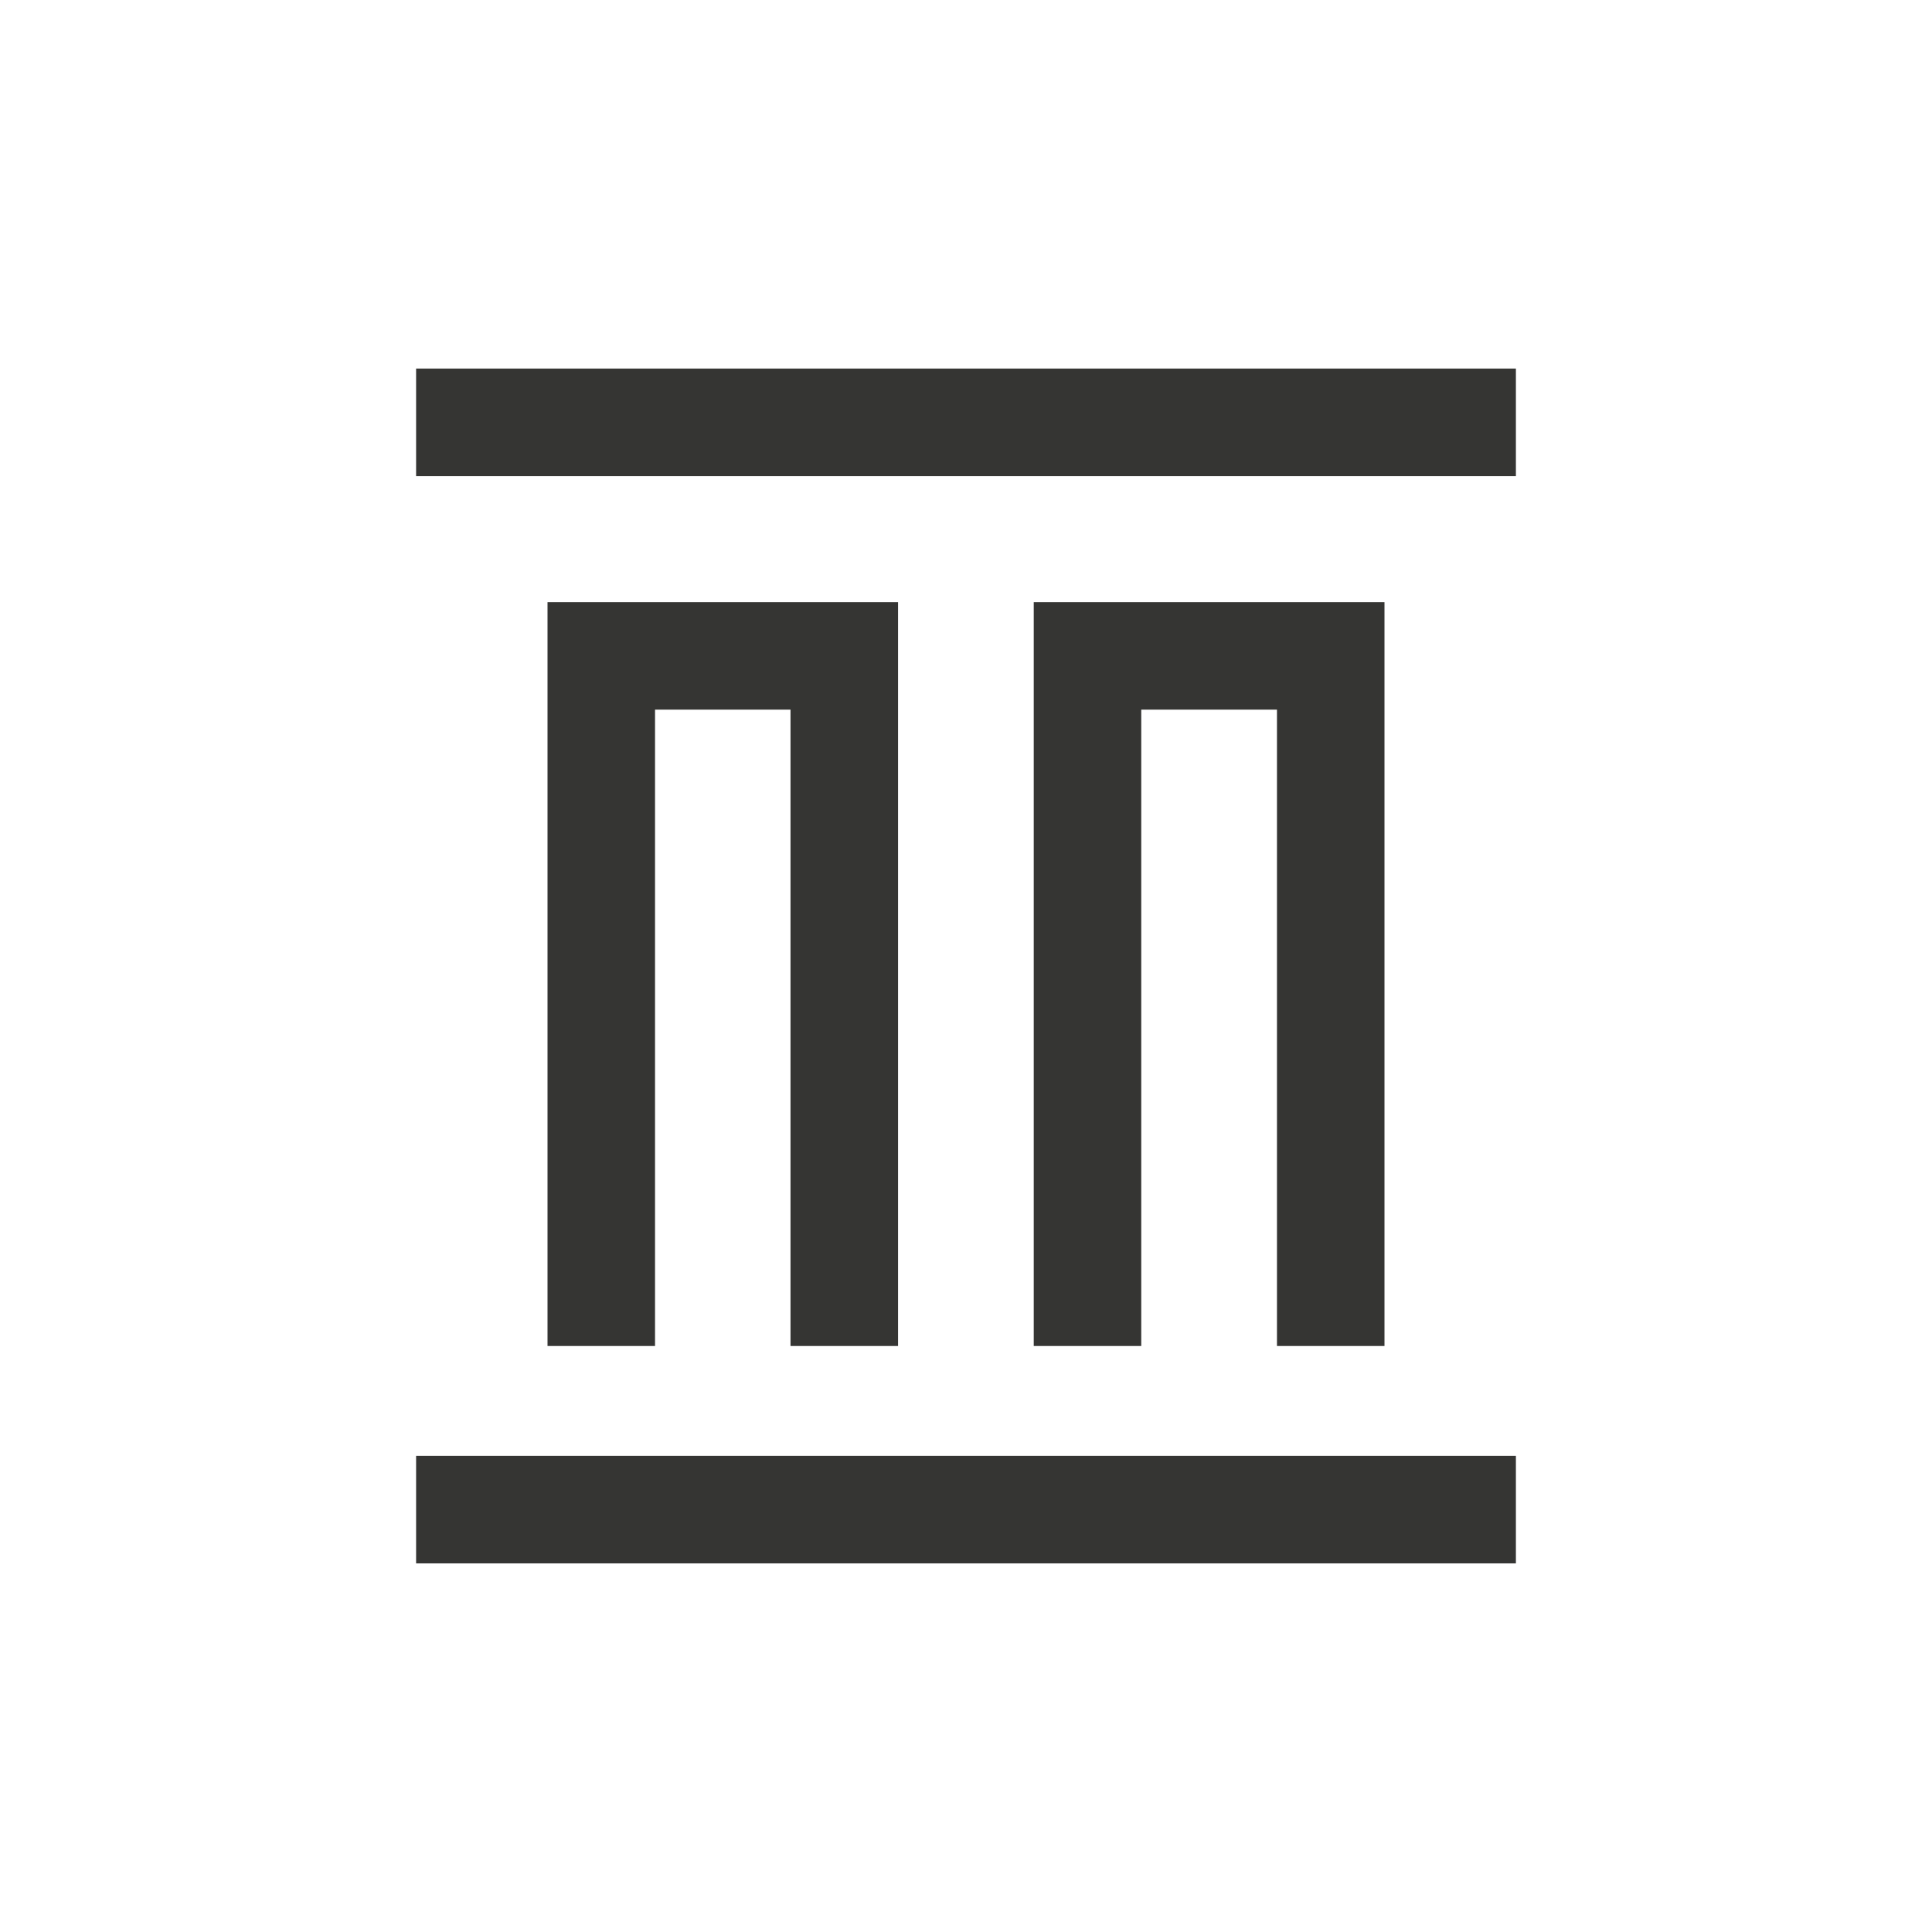<svg xmlns="http://www.w3.org/2000/svg" width="48" height="48" viewBox="0 0 48 48" fill="none"><path d="M37.662 36.17H10.338V38.842H37.662V36.17Z" fill="#353533"></path><path d="M37.662 9.157H10.338V11.829H37.662V9.157Z" fill="#353533"></path><path d="M22.312 33.441V14.96H13.603V33.441H16.274V17.631H19.64V33.441H22.312Z" fill="#353533"></path><path d="M34.397 33.441V14.96H25.683V33.441H28.354V17.631H31.726V33.441H34.397Z" fill="#353533"></path></svg>